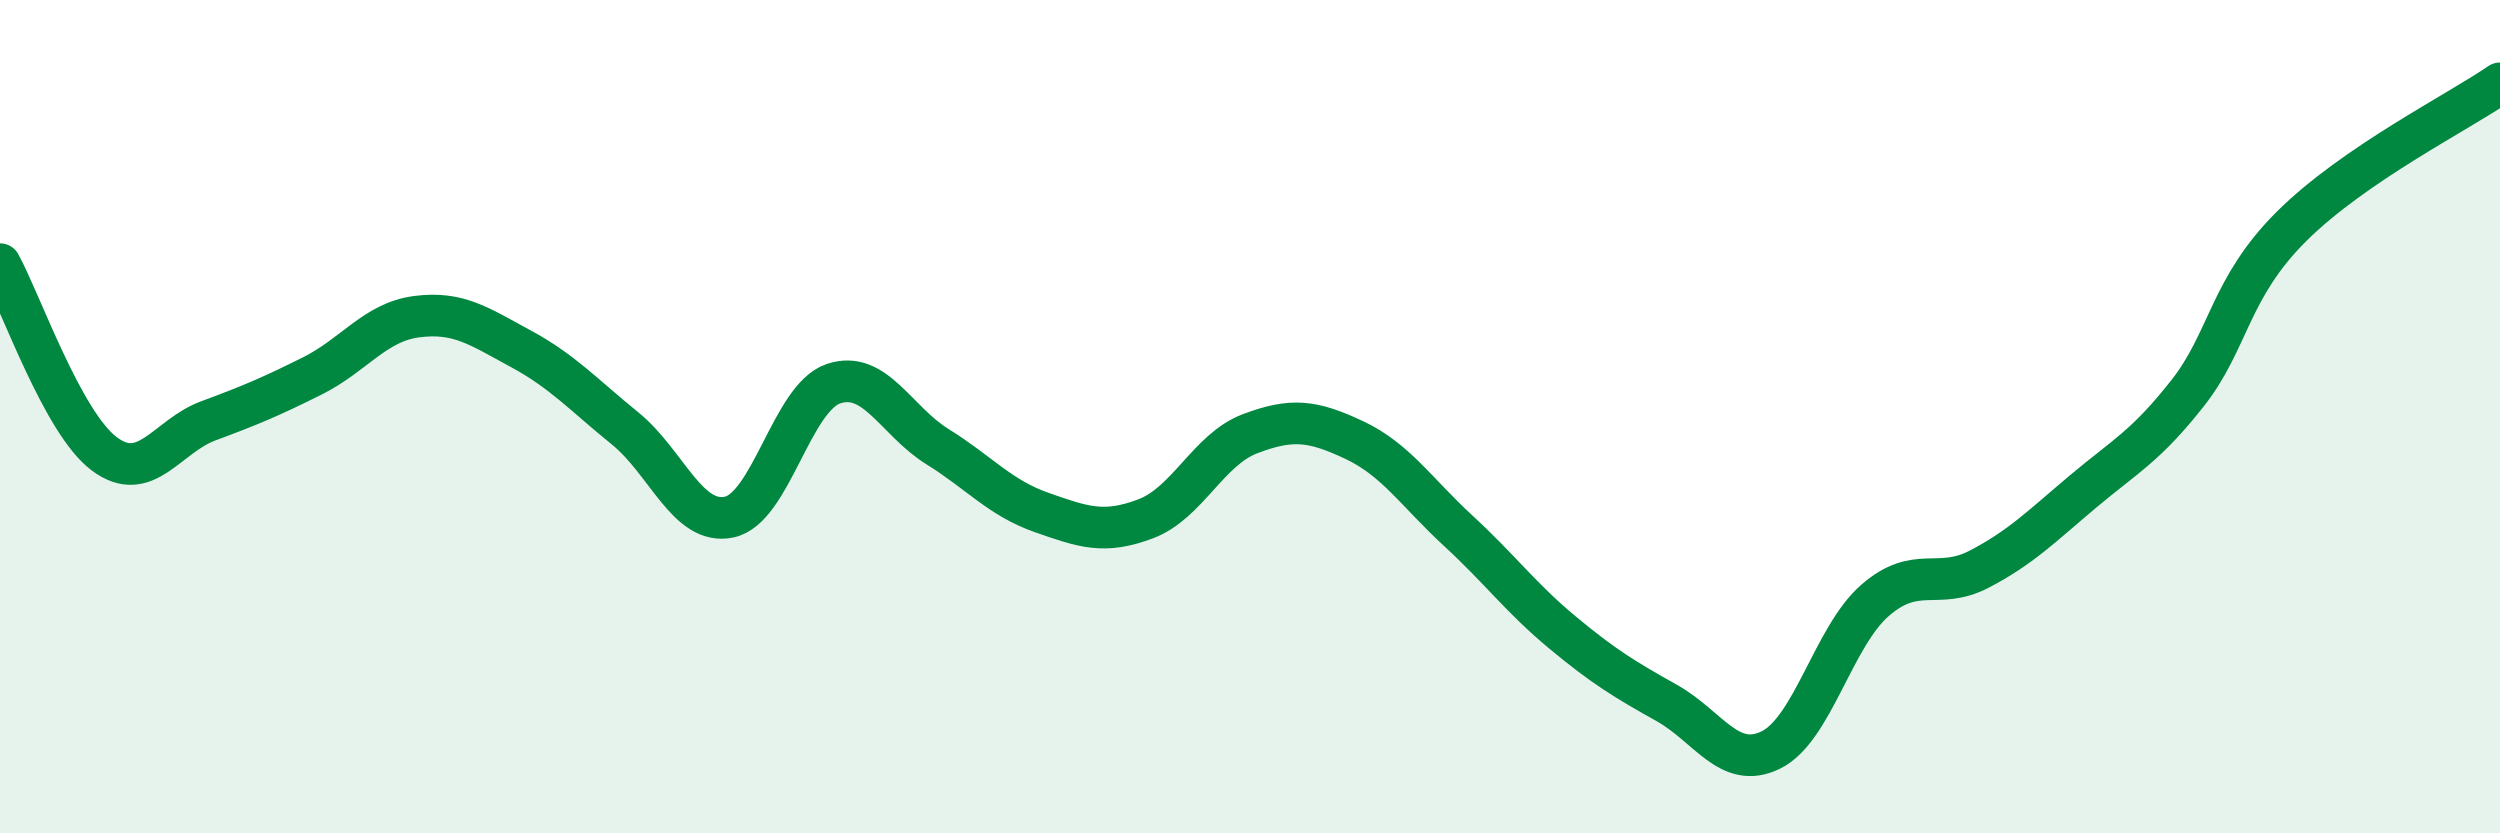 
    <svg width="60" height="20" viewBox="0 0 60 20" xmlns="http://www.w3.org/2000/svg">
      <path
        d="M 0,6.34 C 0.5,7.25 1.5,10.14 2.5,10.89 C 3.5,11.64 4,10.47 5,10.1 C 6,9.73 6.5,9.52 7.5,9.02 C 8.5,8.52 9,7.73 10,7.6 C 11,7.47 11.5,7.83 12.5,8.37 C 13.5,8.91 14,9.47 15,10.28 C 16,11.09 16.5,12.62 17.5,12.41 C 18.5,12.2 19,9.55 20,9.21 C 21,8.87 21.5,10.1 22.5,10.72 C 23.5,11.34 24,11.95 25,12.3 C 26,12.65 26.5,12.83 27.5,12.45 C 28.5,12.07 29,10.79 30,10.41 C 31,10.03 31.5,10.09 32.5,10.56 C 33.5,11.03 34,11.82 35,12.74 C 36,13.66 36.5,14.35 37.5,15.18 C 38.5,16.01 39,16.31 40,16.87 C 41,17.43 41.5,18.49 42.5,18 C 43.5,17.51 44,15.28 45,14.41 C 46,13.54 46.5,14.18 47.5,13.66 C 48.5,13.14 49,12.63 50,11.79 C 51,10.95 51.5,10.71 52.5,9.44 C 53.5,8.17 53.5,6.92 55,5.43 C 56.5,3.94 59,2.69 60,2L60 20L0 20Z"
        fill="#008740"
        opacity="0.1"
        stroke-linecap="round"
        stroke-linejoin="round"
      />
      <path
        d="M 0,6.34 C 0.5,7.25 1.5,10.14 2.5,10.89 C 3.5,11.64 4,10.47 5,10.1 C 6,9.73 6.5,9.52 7.5,9.02 C 8.5,8.52 9,7.73 10,7.6 C 11,7.47 11.5,7.83 12.5,8.37 C 13.5,8.91 14,9.47 15,10.28 C 16,11.09 16.5,12.62 17.5,12.41 C 18.5,12.2 19,9.55 20,9.21 C 21,8.87 21.5,10.1 22.5,10.72 C 23.5,11.34 24,11.95 25,12.3 C 26,12.65 26.5,12.83 27.5,12.45 C 28.5,12.07 29,10.79 30,10.41 C 31,10.03 31.5,10.09 32.5,10.56 C 33.5,11.03 34,11.82 35,12.74 C 36,13.66 36.5,14.35 37.5,15.18 C 38.5,16.01 39,16.31 40,16.87 C 41,17.43 41.5,18.49 42.5,18 C 43.5,17.51 44,15.28 45,14.41 C 46,13.54 46.5,14.18 47.5,13.66 C 48.5,13.14 49,12.63 50,11.79 C 51,10.95 51.5,10.71 52.5,9.44 C 53.5,8.17 53.5,6.92 55,5.43 C 56.5,3.94 59,2.69 60,2"
        stroke="#008740"
        stroke-width="1"
        fill="none"
        stroke-linecap="round"
        stroke-linejoin="round"
      />
    </svg>
  